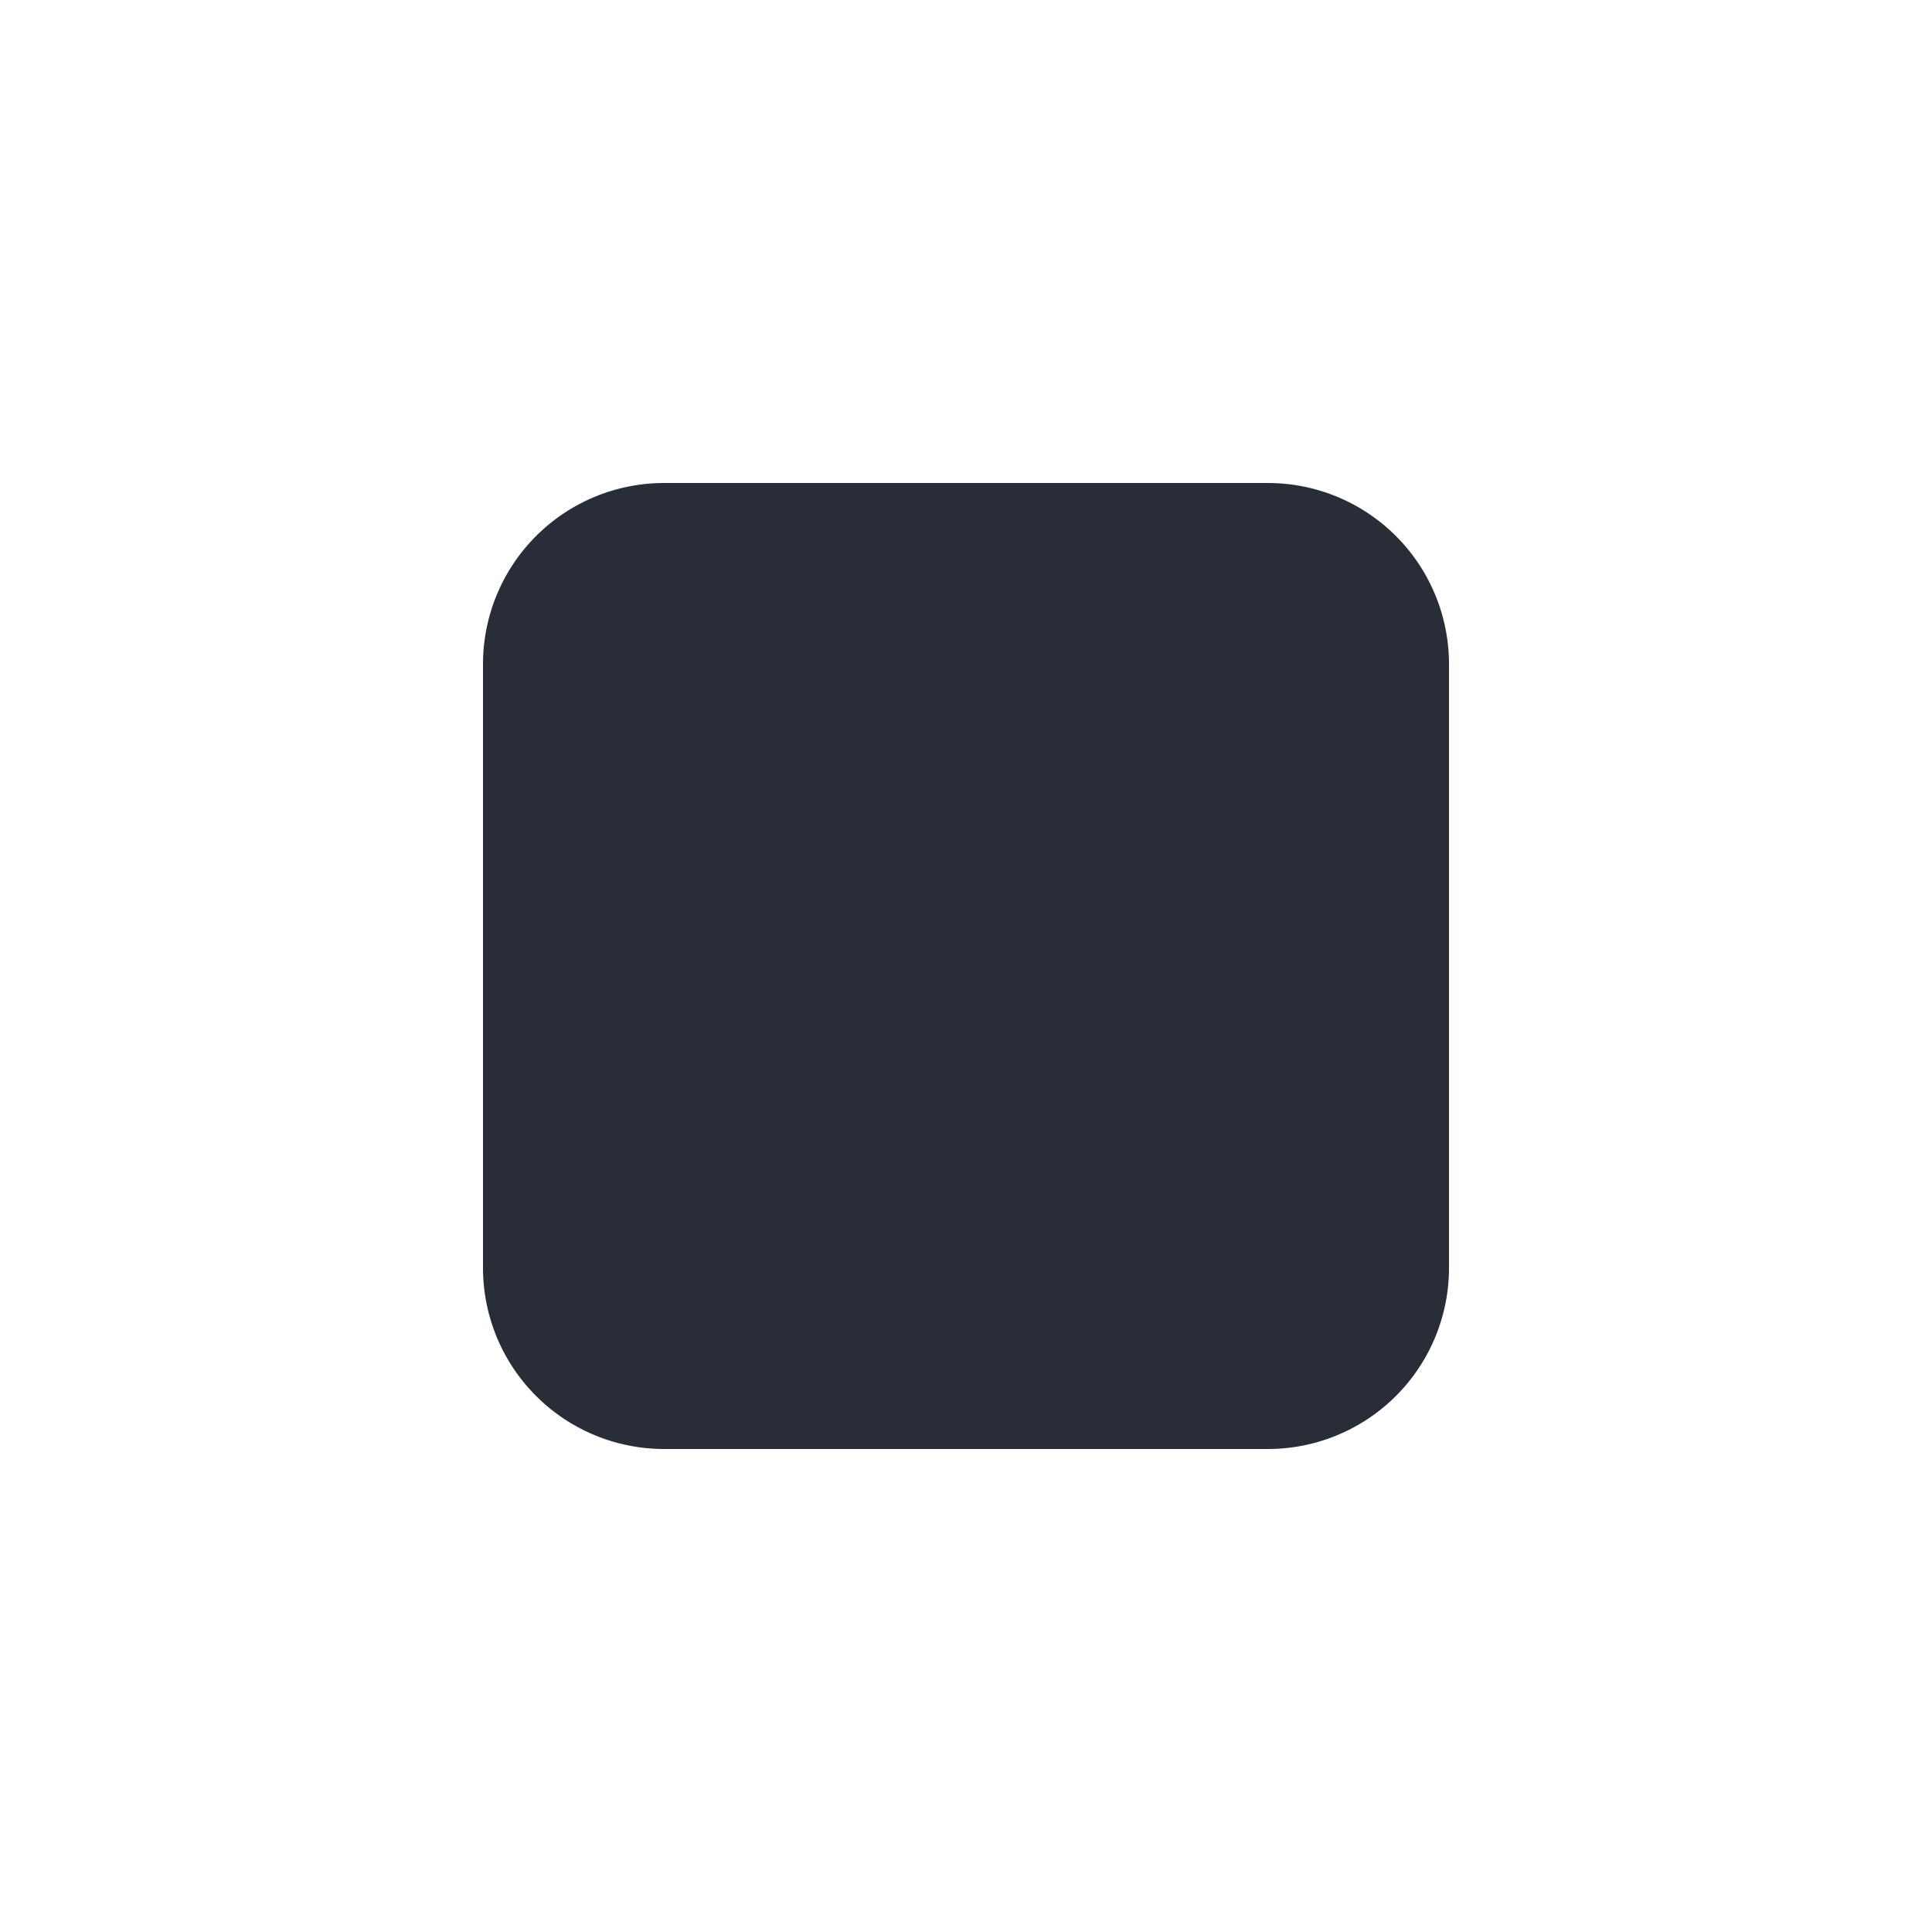 <svg xmlns="http://www.w3.org/2000/svg" id="av-stop-solid-32" width="32" height="32" viewBox="0 0 32 32"><g fill="none" fill-rule="evenodd" class="symbols"><g fill="#282D37" class="stop-solid"><path d="M11 24a3 3 0 0 1-3-3V11a3 3 0 0 1 3-3h10a3 3 0 0 1 3 3v10a3 3 0 0 1-3 3H11Z" class="color"/></g></g></svg>